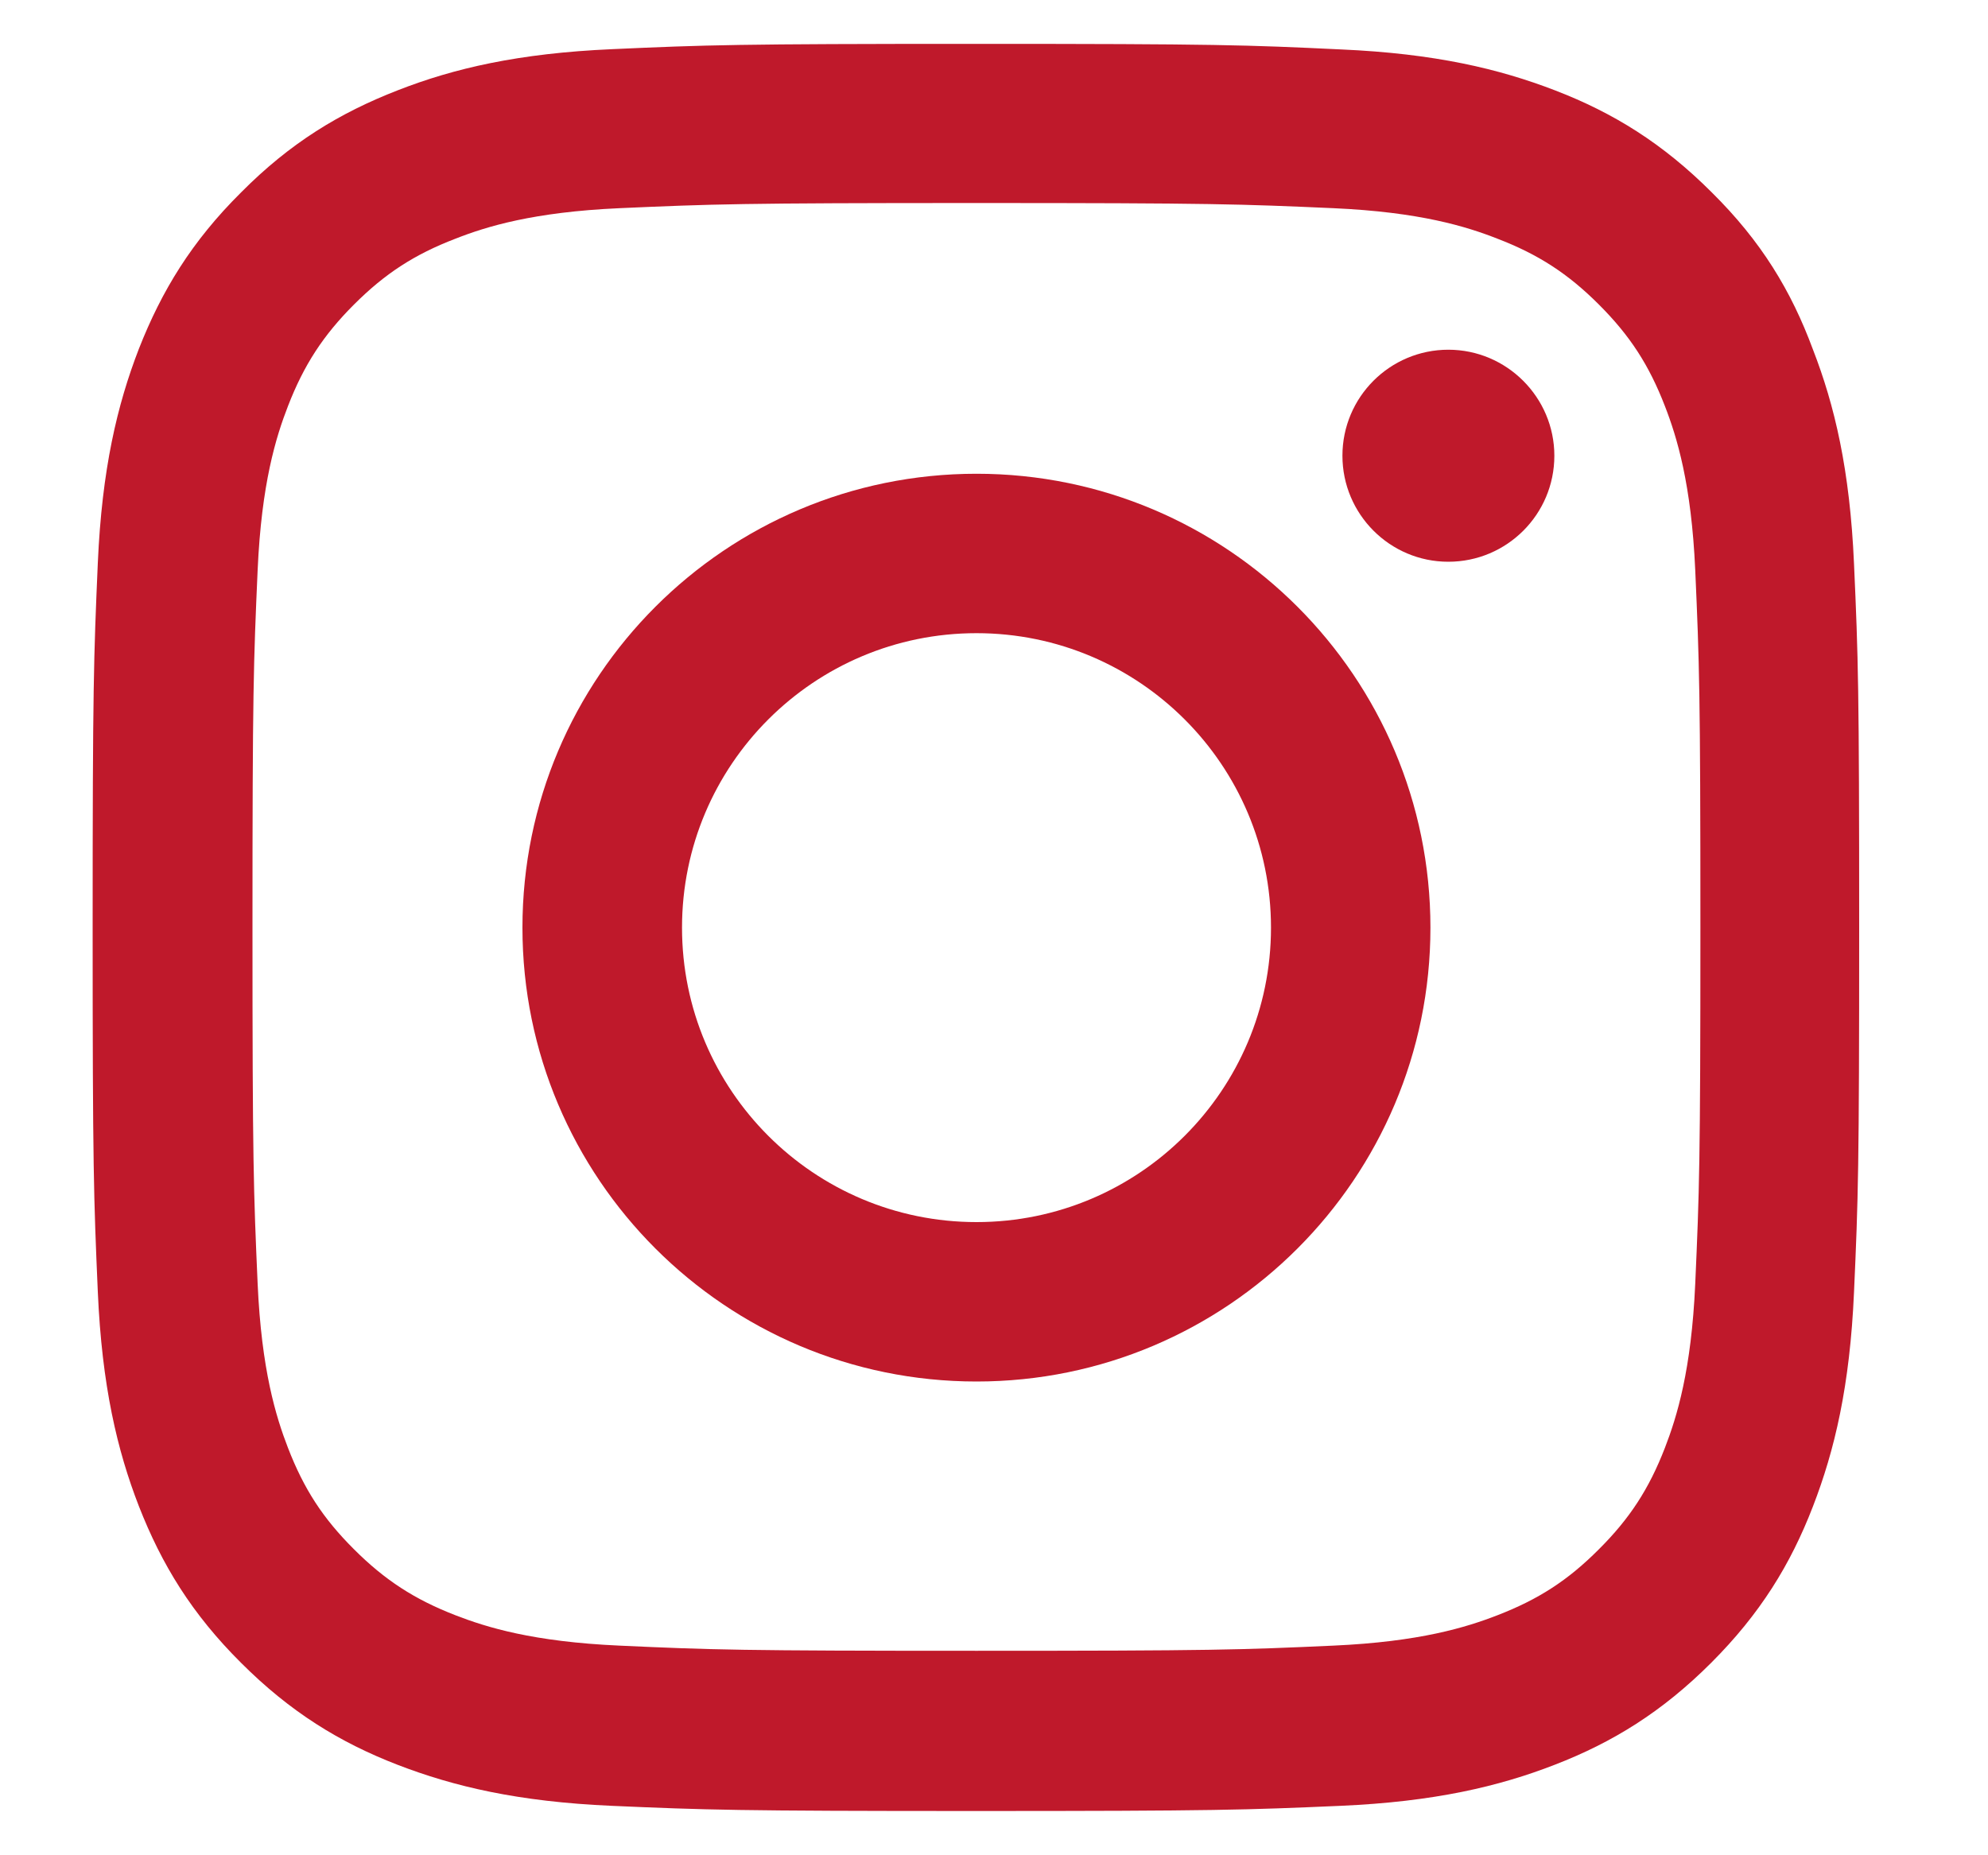 <svg width="15" height="14" viewBox="0 0 15 14" fill="none" xmlns="http://www.w3.org/2000/svg">
<g clip-path="url(#clip0_2972_1077)">
<path d="M7.368 1.532C9.149 1.532 9.36 1.54 10.061 1.571C10.712 1.6 11.064 1.709 11.298 1.801C11.608 1.92 11.832 2.066 12.064 2.298C12.299 2.533 12.442 2.754 12.562 3.064C12.653 3.298 12.762 3.653 12.791 4.301C12.822 5.005 12.83 5.216 12.83 6.995C12.83 8.777 12.822 8.988 12.791 9.688C12.762 10.339 12.653 10.691 12.562 10.926C12.442 11.236 12.296 11.46 12.064 11.691C11.83 11.926 11.608 12.069 11.298 12.189C11.064 12.28 10.71 12.389 10.061 12.418C9.358 12.45 9.147 12.457 7.368 12.457C5.586 12.457 5.375 12.45 4.674 12.418C4.023 12.389 3.671 12.28 3.437 12.189C3.127 12.069 2.903 11.923 2.671 11.691C2.436 11.457 2.293 11.236 2.173 10.926C2.082 10.691 1.973 10.337 1.944 9.688C1.913 8.985 1.905 8.774 1.905 6.995C1.905 5.213 1.913 5.002 1.944 4.301C1.973 3.65 2.082 3.298 2.173 3.064C2.293 2.754 2.439 2.53 2.671 2.298C2.905 2.064 3.127 1.92 3.437 1.801C3.671 1.709 4.025 1.6 4.674 1.571C5.375 1.54 5.586 1.532 7.368 1.532ZM7.368 0.331C5.557 0.331 5.331 0.339 4.619 0.371C3.911 0.402 3.424 0.516 3.002 0.681C2.562 0.852 2.189 1.079 1.819 1.452C1.447 1.821 1.22 2.194 1.048 2.632C0.884 3.056 0.769 3.541 0.738 4.249C0.707 4.963 0.699 5.19 0.699 7C0.699 8.81 0.707 9.037 0.738 9.748C0.769 10.457 0.884 10.944 1.048 11.366C1.22 11.806 1.447 12.178 1.819 12.548C2.189 12.918 2.562 13.148 2.999 13.317C3.424 13.481 3.908 13.596 4.617 13.627C5.328 13.658 5.555 13.666 7.365 13.666C9.175 13.666 9.402 13.658 10.113 13.627C10.822 13.596 11.309 13.481 11.731 13.317C12.168 13.148 12.541 12.918 12.911 12.548C13.281 12.178 13.51 11.806 13.679 11.368C13.843 10.944 13.958 10.459 13.989 9.751C14.021 9.04 14.028 8.813 14.028 7.003C14.028 5.192 14.021 4.966 13.989 4.254C13.958 3.546 13.843 3.059 13.679 2.637C13.515 2.194 13.289 1.821 12.916 1.452C12.546 1.082 12.174 0.852 11.736 0.683C11.311 0.519 10.827 0.404 10.118 0.373C9.405 0.339 9.178 0.331 7.368 0.331Z" fill="#BF192B"/>
<path d="M7.368 3.575C5.476 3.575 3.942 5.109 3.942 7C3.942 8.891 5.476 10.425 7.368 10.425C9.259 10.425 10.793 8.891 10.793 7C10.793 5.109 9.259 3.575 7.368 3.575ZM7.368 9.222C6.141 9.222 5.146 8.227 5.146 7C5.146 5.773 6.141 4.778 7.368 4.778C8.594 4.778 9.59 5.773 9.59 7C9.59 8.227 8.594 9.222 7.368 9.222Z" fill="#BF192B"/>
<path d="M11.728 3.439C11.728 3.882 11.369 4.239 10.928 4.239C10.486 4.239 10.129 3.879 10.129 3.439C10.129 2.996 10.488 2.639 10.928 2.639C11.369 2.639 11.728 2.999 11.728 3.439Z" fill="#BF192B"/>
</g>
<defs>
<clipPath id="clip0_2972_1077">
<rect width="13.337" height="13.337" fill="white" transform="translate(0.699 0.331)"/>
</clipPath>
</defs>
</svg>
